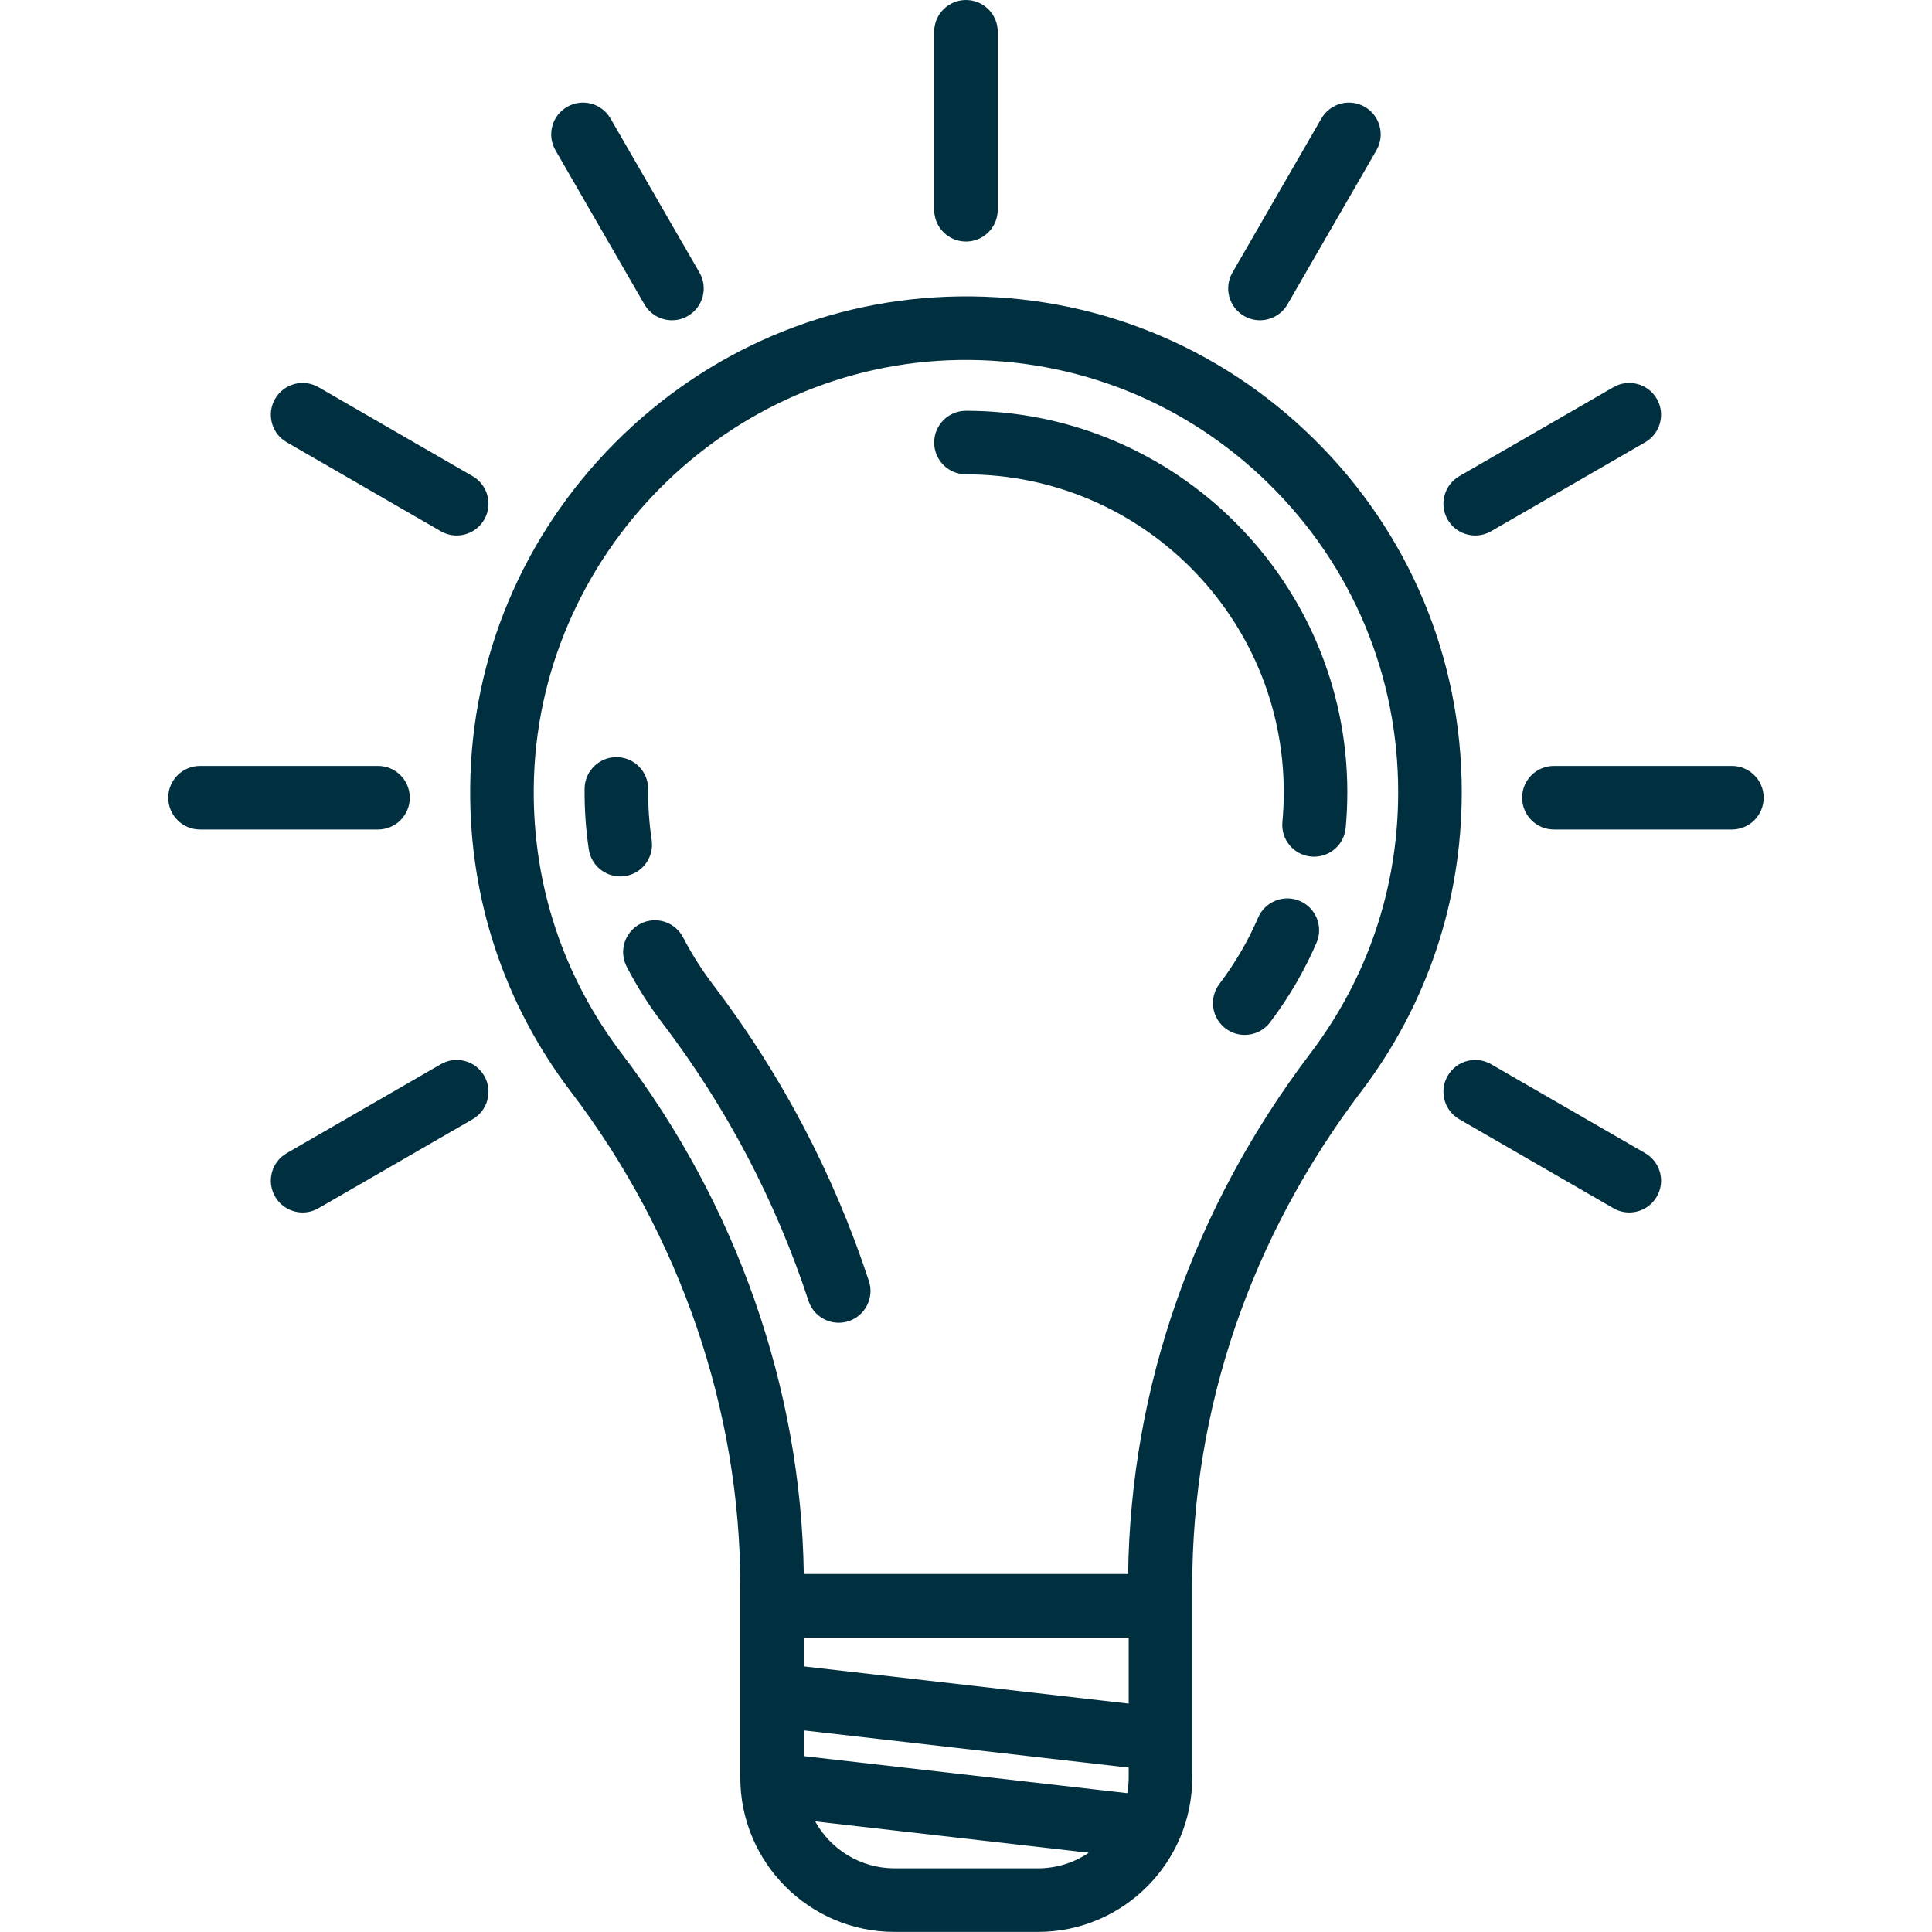 <?xml version="1.0" encoding="UTF-8" standalone="no"?>
<!DOCTYPE svg PUBLIC "-//W3C//DTD SVG 1.1//EN" "http://www.w3.org/Graphics/SVG/1.1/DTD/svg11.dtd">
<svg width="100%" height="100%" viewBox="0 0 4445 4445" version="1.1" xmlns="http://www.w3.org/2000/svg" xmlns:xlink="http://www.w3.org/1999/xlink" xml:space="preserve" xmlns:serif="http://www.serif.com/" style="fill-rule:evenodd;clip-rule:evenodd;stroke-linejoin:round;stroke-miterlimit:2;">
    <g transform="matrix(5.556,0,0,5.556,0,0)">
        <g>
            <path d="M563.687,451.969C590.916,416.065 605.307,373.21 605.307,328.035C605.307,272.647 583.584,220.724 544.138,181.832C504.7,142.948 452.429,121.949 397.033,122.75C343.351,123.509 292.775,145.05 254.621,183.404C216.469,221.756 195.19,272.447 194.702,326.134C194.284,372.16 208.76,415.786 236.563,452.297C281.7,511.569 306.559,584.172 306.559,656.733L306.559,736.129C306.559,771.347 335.21,799.998 370.428,799.998L429.837,799.998C465.055,799.998 493.706,771.345 493.706,736.129L493.706,656.738C493.708,583.375 517.732,512.565 563.687,451.969ZM257.506,436.351C233.275,404.532 220.659,366.503 221.023,326.375C221.898,229.972 301.022,150.434 397.405,149.07C445.757,148.421 491.277,166.68 525.656,200.579C560.046,234.484 578.984,279.75 578.984,328.036C578.984,367.419 566.443,404.774 542.714,436.065C494.292,499.915 468.22,574.404 467.153,651.788L332.845,651.788C331.744,575.155 305.088,498.834 257.506,436.351ZM332.882,727.209L332.882,716.554L467.385,731.963L467.385,736.129C467.385,738.323 467.157,740.46 466.796,742.55L332.882,727.209ZM332.882,690.059L332.882,678.11L467.385,678.11L467.385,705.468L332.882,690.059ZM370.428,773.677C356.289,773.677 343.962,765.816 337.558,754.239L450.863,767.22C444.86,771.293 437.623,773.676 429.838,773.676L370.428,773.676L370.428,773.677Z" style="fill:rgb(0,48,63);fill-rule:nonzero;"/>
            <path d="M269.853,347.833C268.826,340.945 268.337,333.87 268.402,326.805C268.468,319.536 262.63,313.591 255.361,313.524C248.142,313.461 242.147,319.296 242.081,326.564C242.004,335.005 242.588,343.467 243.818,351.716C244.792,358.248 250.407,362.939 256.82,362.939C257.465,362.939 258.12,362.891 258.778,362.793C265.966,361.719 270.925,355.022 269.853,347.833Z" style="fill:rgb(0,48,63);fill-rule:nonzero;"/>
            <path d="M347.306,547.748C348.668,547.748 350.055,547.534 351.42,547.087C358.325,544.816 362.082,537.377 359.811,530.474C345.225,486.116 323.486,444.79 295.198,407.645C290.523,401.505 286.38,394.964 282.886,388.203C279.548,381.745 271.608,379.218 265.15,382.556C258.694,385.894 256.165,393.834 259.503,400.292C263.697,408.403 268.66,416.242 274.258,423.593C300.766,458.402 321.138,497.128 334.807,538.695C336.628,544.235 341.775,547.748 347.306,547.748Z" style="fill:rgb(0,48,63);fill-rule:nonzero;"/>
            <path d="M538.291,373.103C531.616,370.226 523.872,373.308 520.997,379.983C516.828,389.667 511.432,398.902 504.96,407.434C500.567,413.225 501.703,421.482 507.494,425.874C509.872,427.678 512.665,428.549 515.436,428.549C519.414,428.549 523.345,426.753 525.934,423.339C533.688,413.113 540.16,402.029 545.172,390.397C548.048,383.721 544.969,375.977 538.291,373.103Z" style="fill:rgb(0,48,63);fill-rule:nonzero;"/>
            <path d="M400.001,196.434C472.567,196.434 531.604,255.472 531.604,328.038C531.604,332.164 531.414,336.321 531.04,340.394C530.377,347.633 535.705,354.038 542.943,354.703C543.352,354.74 543.758,354.759 544.161,354.759C550.888,354.759 556.626,349.63 557.252,342.8C557.698,337.93 557.926,332.964 557.926,328.038C557.926,240.958 487.081,170.111 400.001,170.111C392.732,170.111 386.84,176.004 386.84,183.272C386.84,190.541 392.732,196.434 400.001,196.434Z" style="fill:rgb(0,48,63);fill-rule:nonzero;"/>
            <path d="M400.001,100.026C407.269,100.026 413.162,94.133 413.162,86.865L413.162,13.161C413.162,5.893 407.269,-0 400.001,-0C392.732,-0 386.84,5.893 386.84,13.161L386.84,86.865C386.84,94.133 392.732,100.026 400.001,100.026Z" style="fill:rgb(0,48,63);fill-rule:nonzero;"/>
            <path d="M266.85,126.033C269.29,130.257 273.712,132.617 278.26,132.617C280.492,132.617 282.756,132.048 284.829,130.852C291.123,127.217 293.282,119.168 289.648,112.873L252.813,49.067C249.177,42.771 241.13,40.614 234.835,44.248C228.54,47.883 226.382,55.932 230.016,62.227L266.85,126.033Z" style="fill:rgb(0,48,63);fill-rule:nonzero;"/>
            <path d="M681.266,477.519L617.459,440.685C611.163,437.049 603.114,439.208 599.481,445.504C595.847,451.799 598.003,459.848 604.3,463.482L668.106,500.317C670.178,501.513 672.44,502.082 674.674,502.082C679.223,502.082 683.647,499.72 686.084,495.498C689.719,489.203 687.56,481.154 681.266,477.519Z" style="fill:rgb(0,48,63);fill-rule:nonzero;"/>
            <path d="M118.734,183.146L182.541,219.98C184.613,221.177 186.875,221.746 189.109,221.746C193.658,221.746 198.082,219.384 200.519,215.161C204.153,208.867 201.997,200.817 195.7,197.183L131.894,160.349C125.599,156.713 117.55,158.871 113.916,165.168C110.281,171.462 112.438,179.51 118.734,183.146Z" style="fill:rgb(0,48,63);fill-rule:nonzero;"/>
            <path d="M717.17,317.17L643.466,317.17C636.198,317.17 630.305,323.063 630.305,330.332C630.305,337.6 636.198,343.493 643.466,343.493L717.17,343.493C724.438,343.493 730.331,337.6 730.331,330.332C730.331,323.063 724.44,317.17 717.17,317.17Z" style="fill:rgb(0,48,63);fill-rule:nonzero;"/>
            <path d="M169.693,330.332C169.693,323.063 163.801,317.17 156.532,317.17L82.829,317.17C75.56,317.17 69.667,323.063 69.667,330.332C69.667,337.6 75.56,343.493 82.829,343.493L156.532,343.493C163.802,343.493 169.693,337.6 169.693,330.332Z" style="fill:rgb(0,48,63);fill-rule:nonzero;"/>
            <path d="M610.891,221.746C613.123,221.746 615.387,221.177 617.459,219.98L681.266,183.146C687.56,179.512 689.719,171.462 686.084,165.168C682.45,158.873 674.399,156.715 668.106,160.349L604.3,197.183C598.005,200.817 595.847,208.867 599.481,215.161C601.918,219.384 606.344,221.746 610.891,221.746Z" style="fill:rgb(0,48,63);fill-rule:nonzero;"/>
            <path d="M182.541,440.685L118.734,477.519C112.44,481.154 110.281,489.203 113.916,495.498C116.353,499.72 120.777,502.082 125.326,502.082C127.558,502.082 129.822,501.513 131.894,500.317L195.7,463.482C201.995,459.848 204.153,451.799 200.519,445.504C196.886,439.208 188.832,437.051 182.541,440.685Z" style="fill:rgb(0,48,63);fill-rule:nonzero;"/>
            <path d="M515.171,130.852C517.244,132.048 519.506,132.617 521.74,132.617C526.288,132.617 530.712,130.255 533.15,126.033L569.984,62.227C573.618,55.932 571.46,47.883 565.165,44.248C558.872,40.614 550.821,42.771 547.187,49.067L510.352,112.873C506.718,119.168 508.877,127.217 515.171,130.852Z" style="fill:rgb(0,48,63);fill-rule:nonzero;"/>
        </g>
    </g>
</svg>
